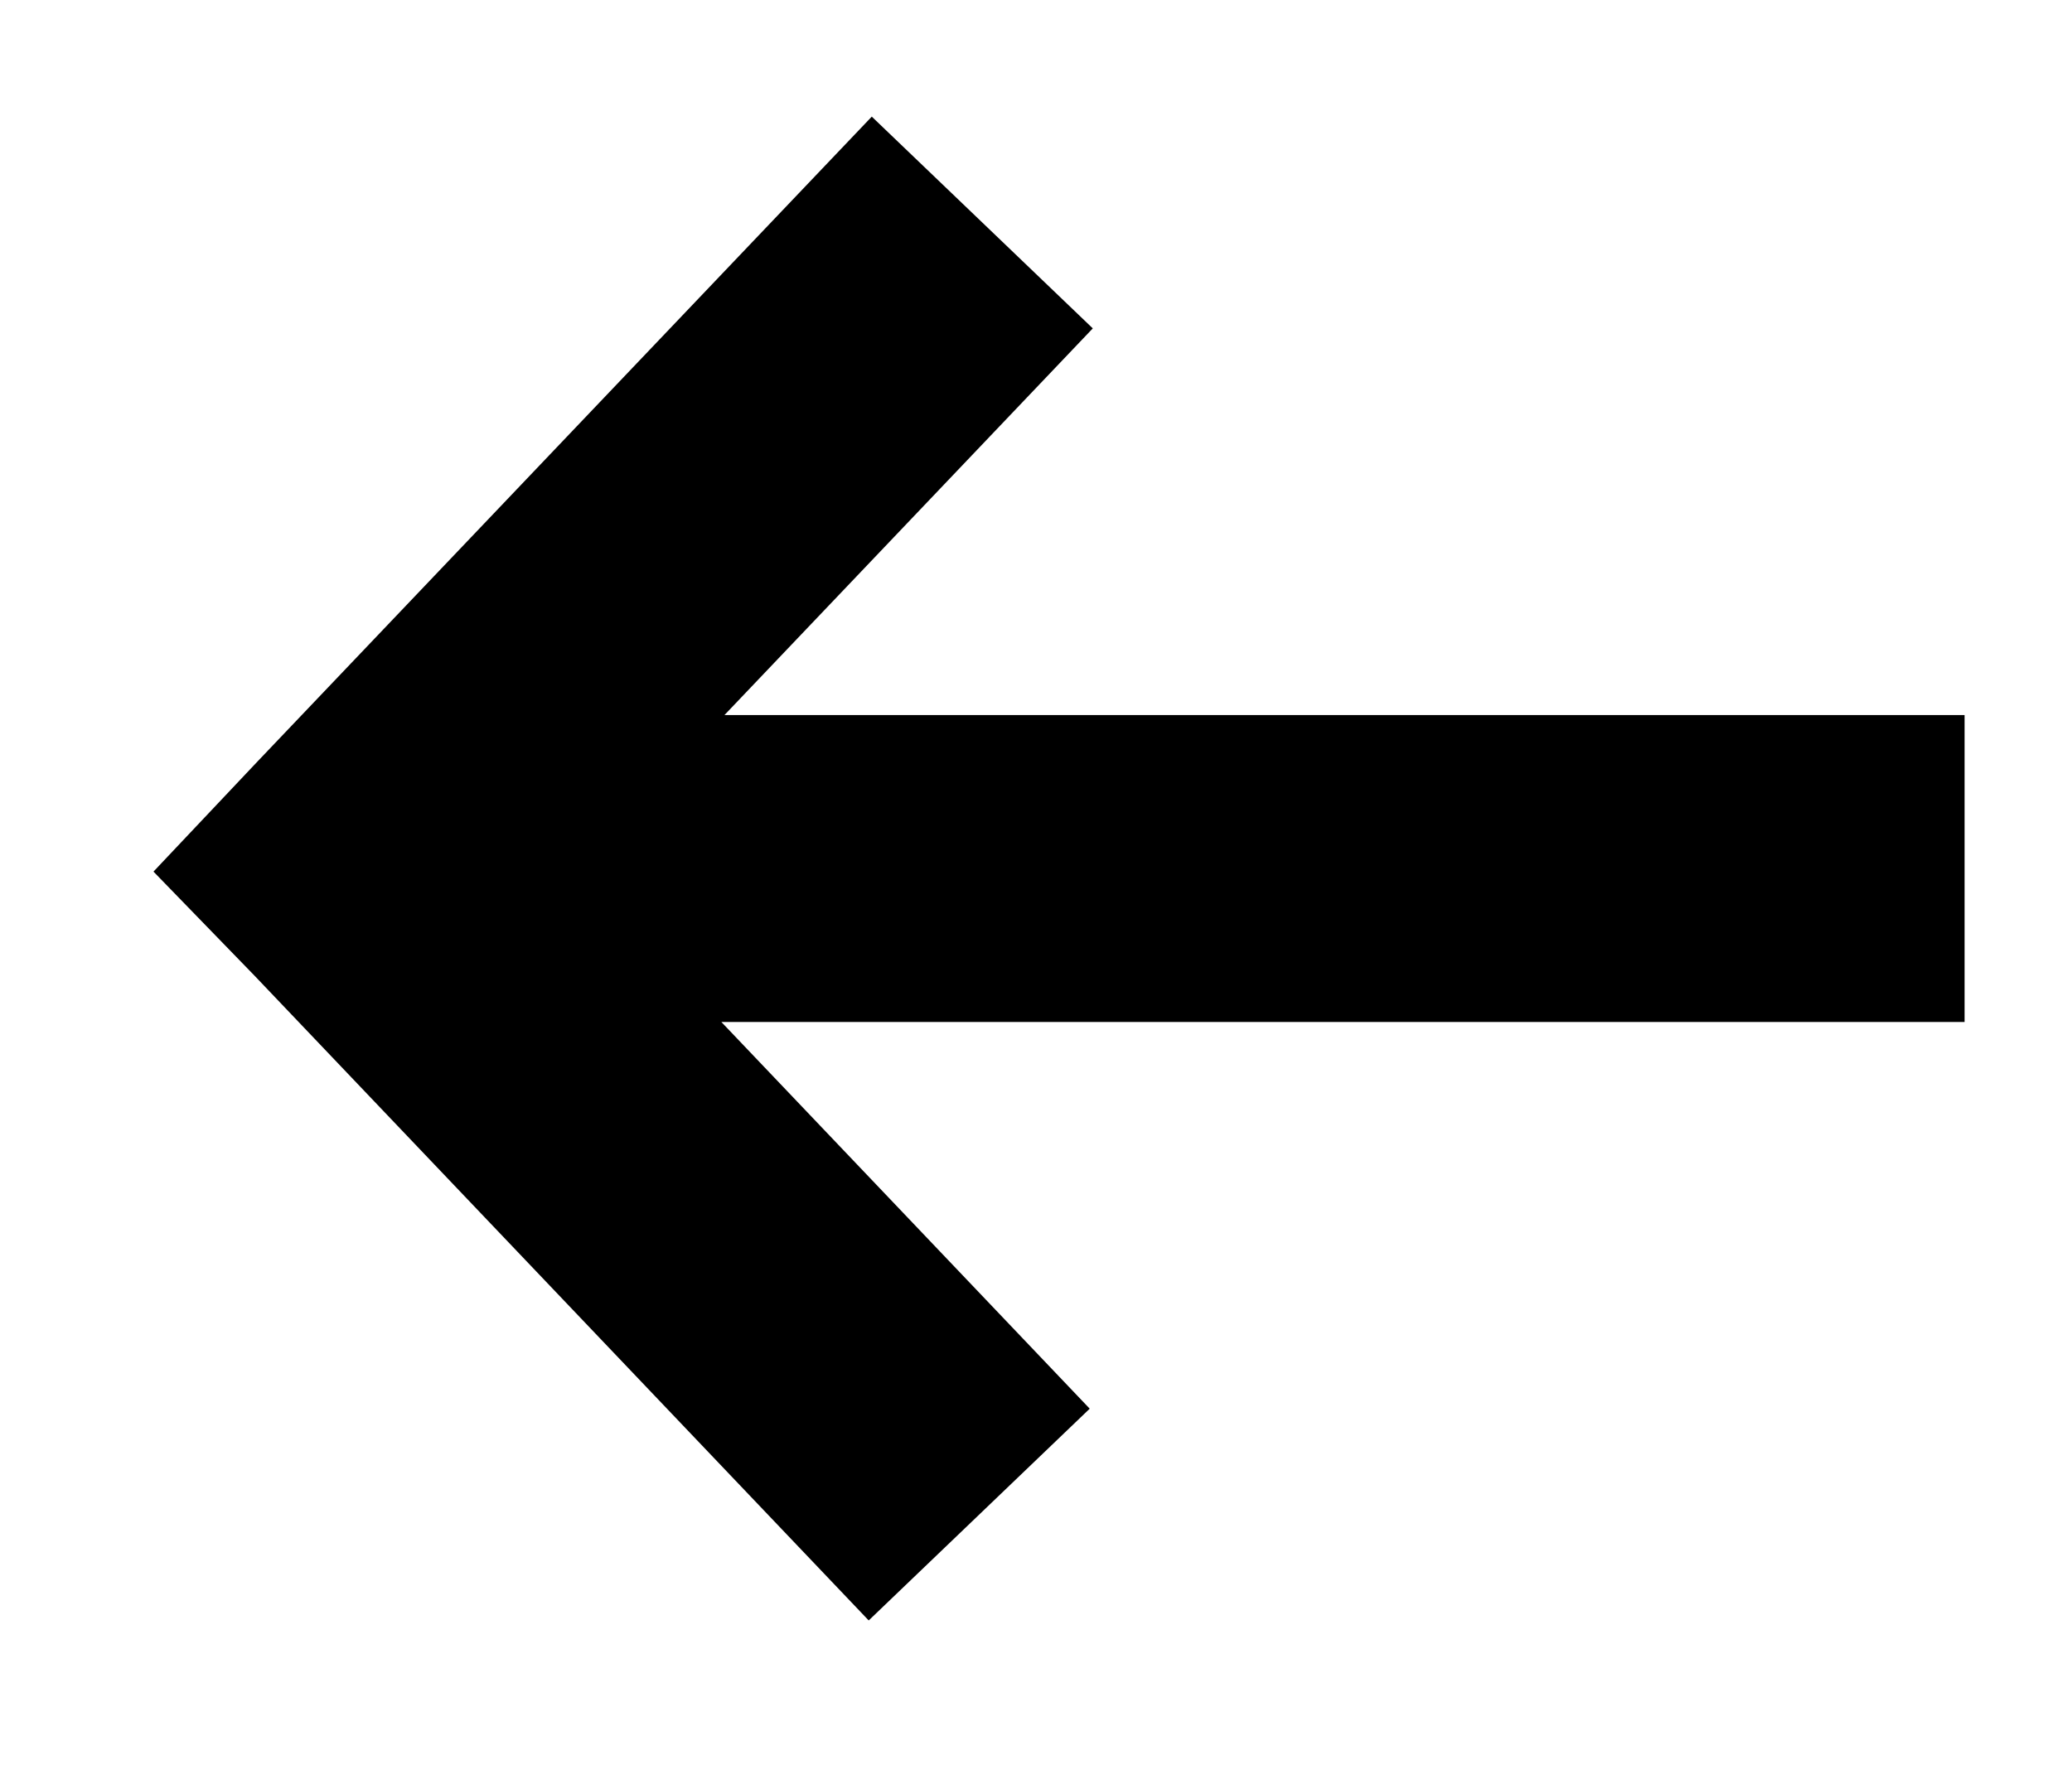 <?xml version="1.0" encoding="utf-8"?>
<!-- Generator: Adobe Illustrator 25.2.3, SVG Export Plug-In . SVG Version: 6.00 Build 0)  -->
<svg version="1.1" id="Layer_1" xmlns="http://www.w3.org/2000/svg" xmlns:xlink="http://www.w3.org/1999/xlink" x="0px" y="0px"
	 viewBox="0 0 67.5 57.5" style="enable-background:new 0 0 67.5 57.5;" xml:space="preserve">
<path d="M5,28.4l3.3,3.4l20,21l7.2-6.9l-12-12.6H64v-10H23.6l12-12.6l-7.2-6.9l-20,21L5,28.4z"/>
</svg>
